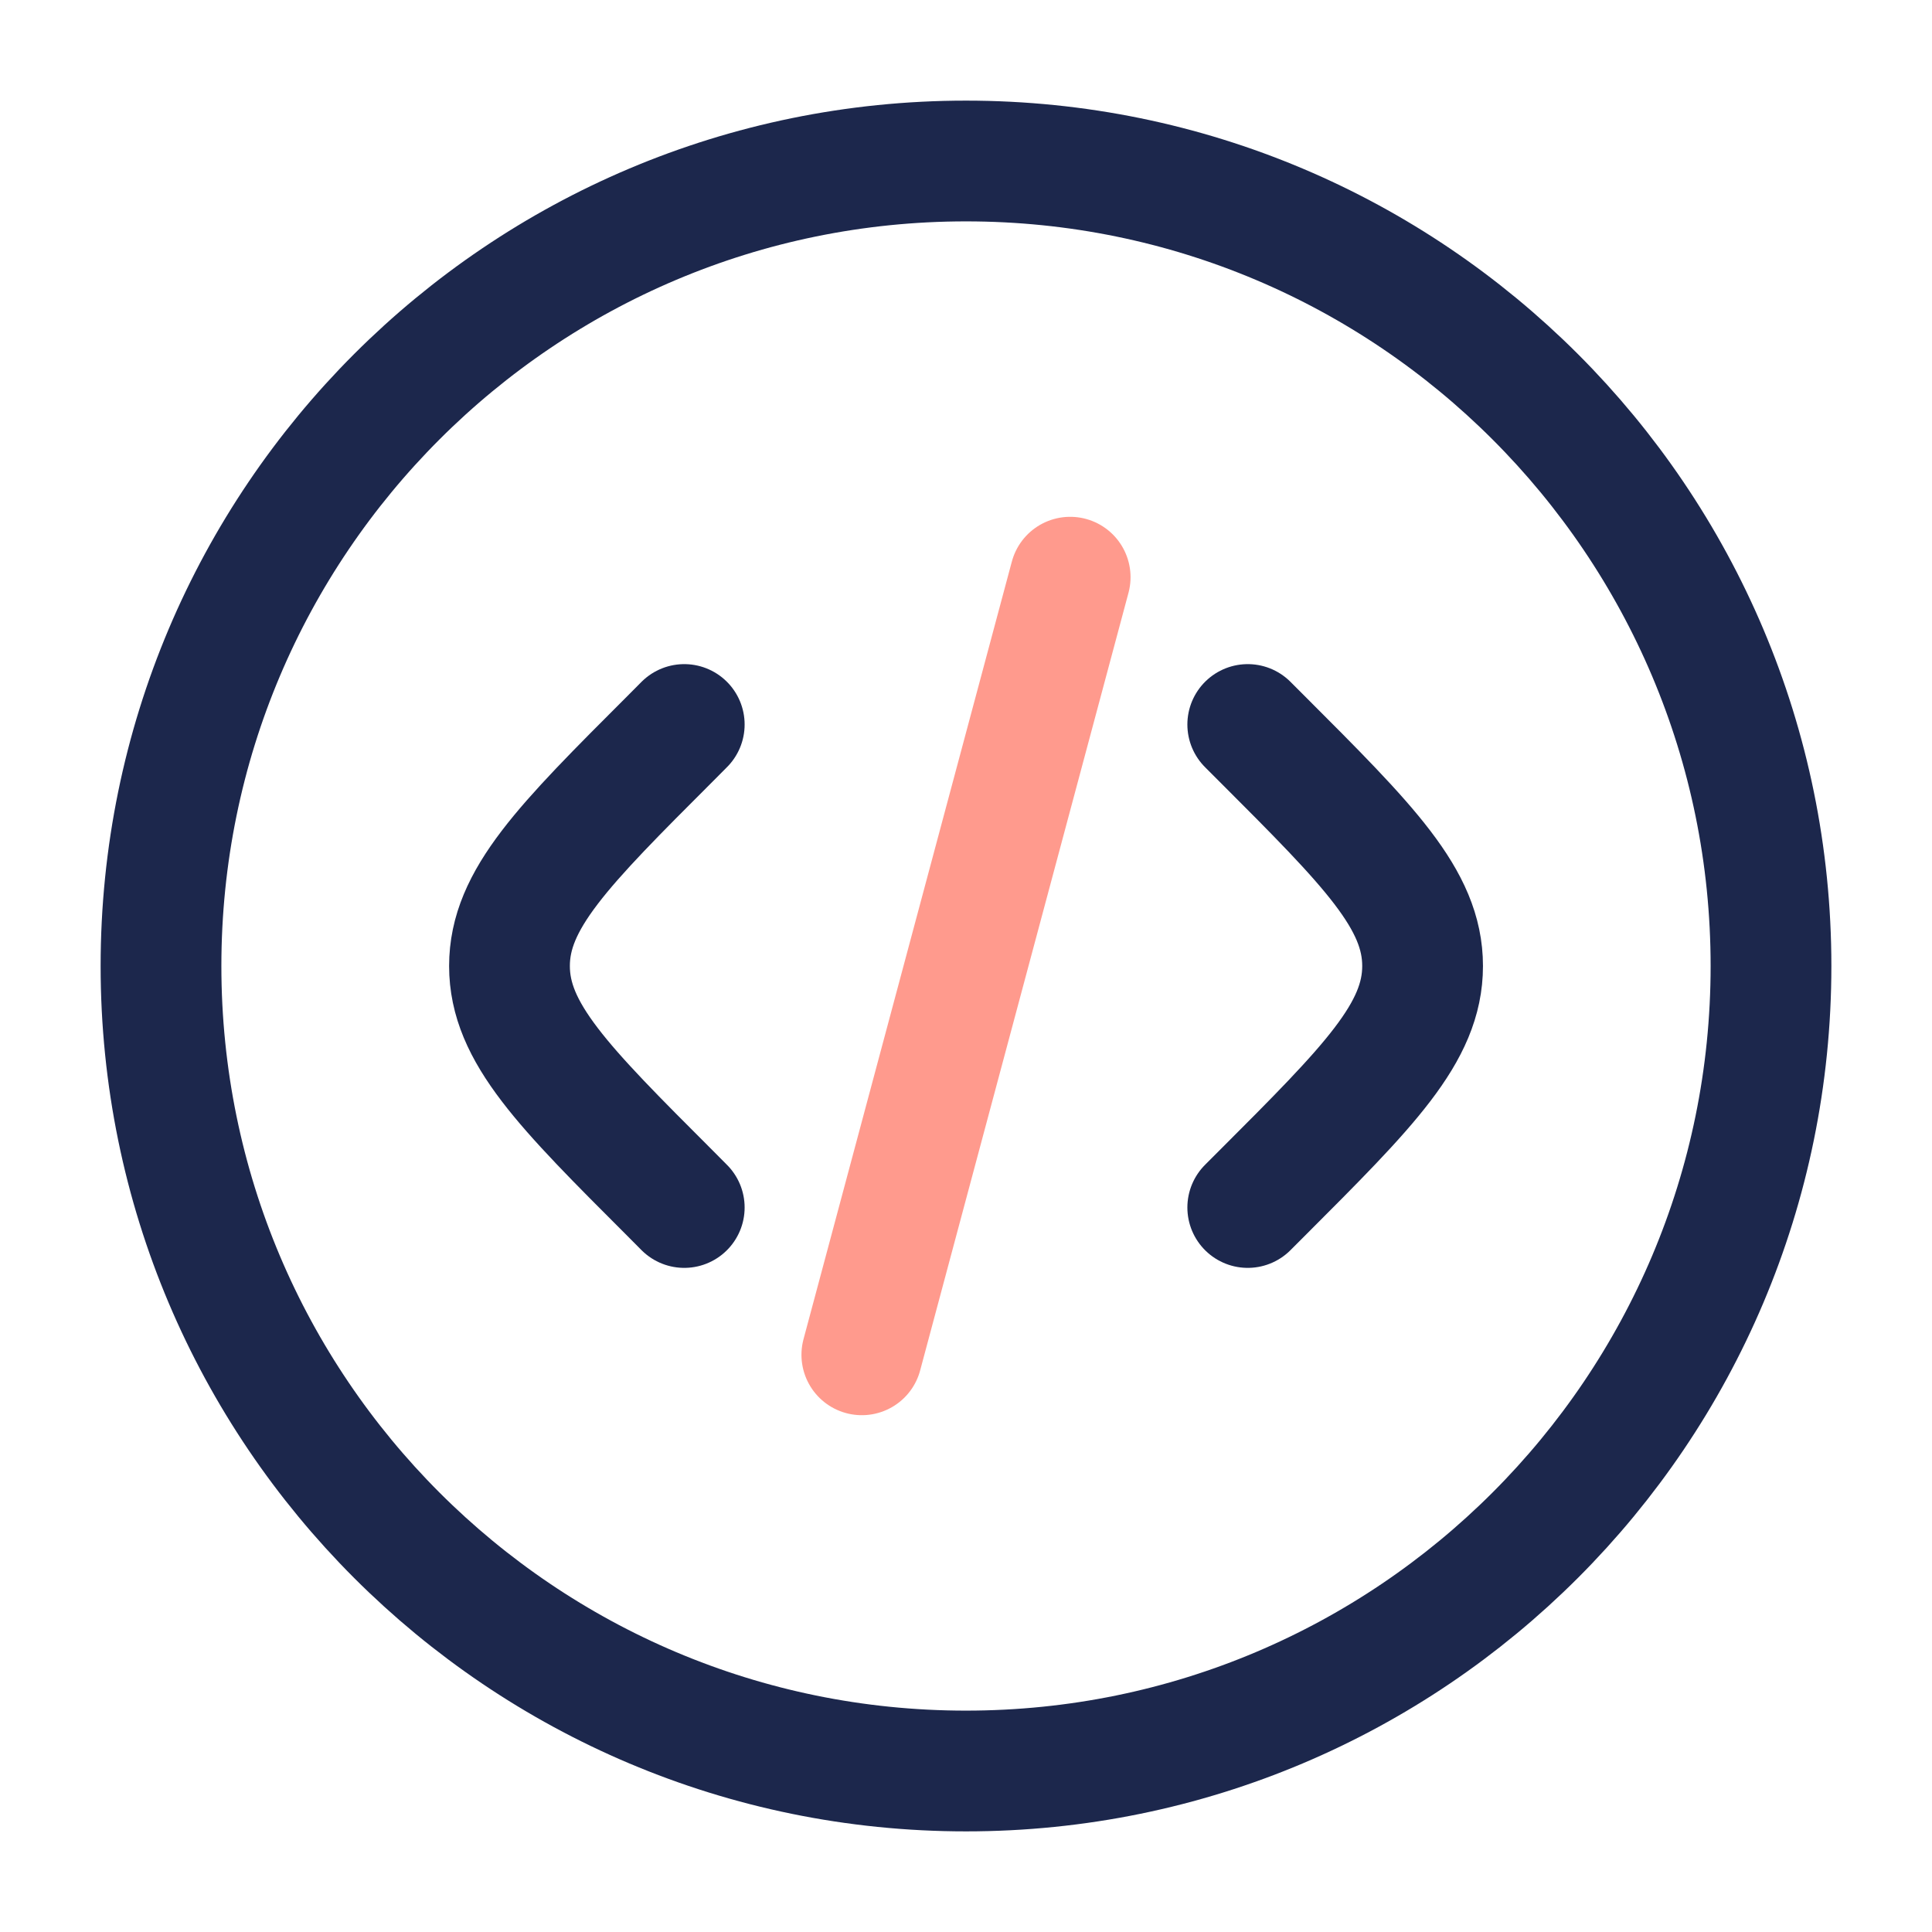 <?xml version="1.0" encoding="utf-8"?><!-- Uploaded to: SVG Repo, www.svgrepo.com, Generator: SVG Repo Mixer Tools -->
<svg width="800px" height="800px" viewBox="0 0 24 24" fill="none" xmlns="http://www.w3.org/2000/svg">
<path d="M12 22C17.523 22 22 17.523 22 12C22 6.477 17.523 2 12 2C6.477 2 2 6.477 2 12C2 17.523 6.477 22 12 22Z" stroke="#1C274C" stroke-width="1.5"/>
<path d="M15.5 9L15.672 9.172C17.005 10.505 17.672 11.172 17.672 12C17.672 12.828 17.005 13.495 15.672 14.828L15.5 15" stroke="#1C274C" stroke-width="1.5" stroke-linecap="round"/>
<path d="M13.294 7.17L12 12L10.706 16.83" stroke="#FF9A8D" stroke-width="1.5" stroke-linecap="round"/>
<path d="M8.5 9L8.329 9.172C6.995 10.505 6.329 11.172 6.329 12C6.329 12.828 6.995 13.495 8.329 14.828L8.5 15" stroke="#1C274C" stroke-width="1.5" stroke-linecap="round"/>
</svg>